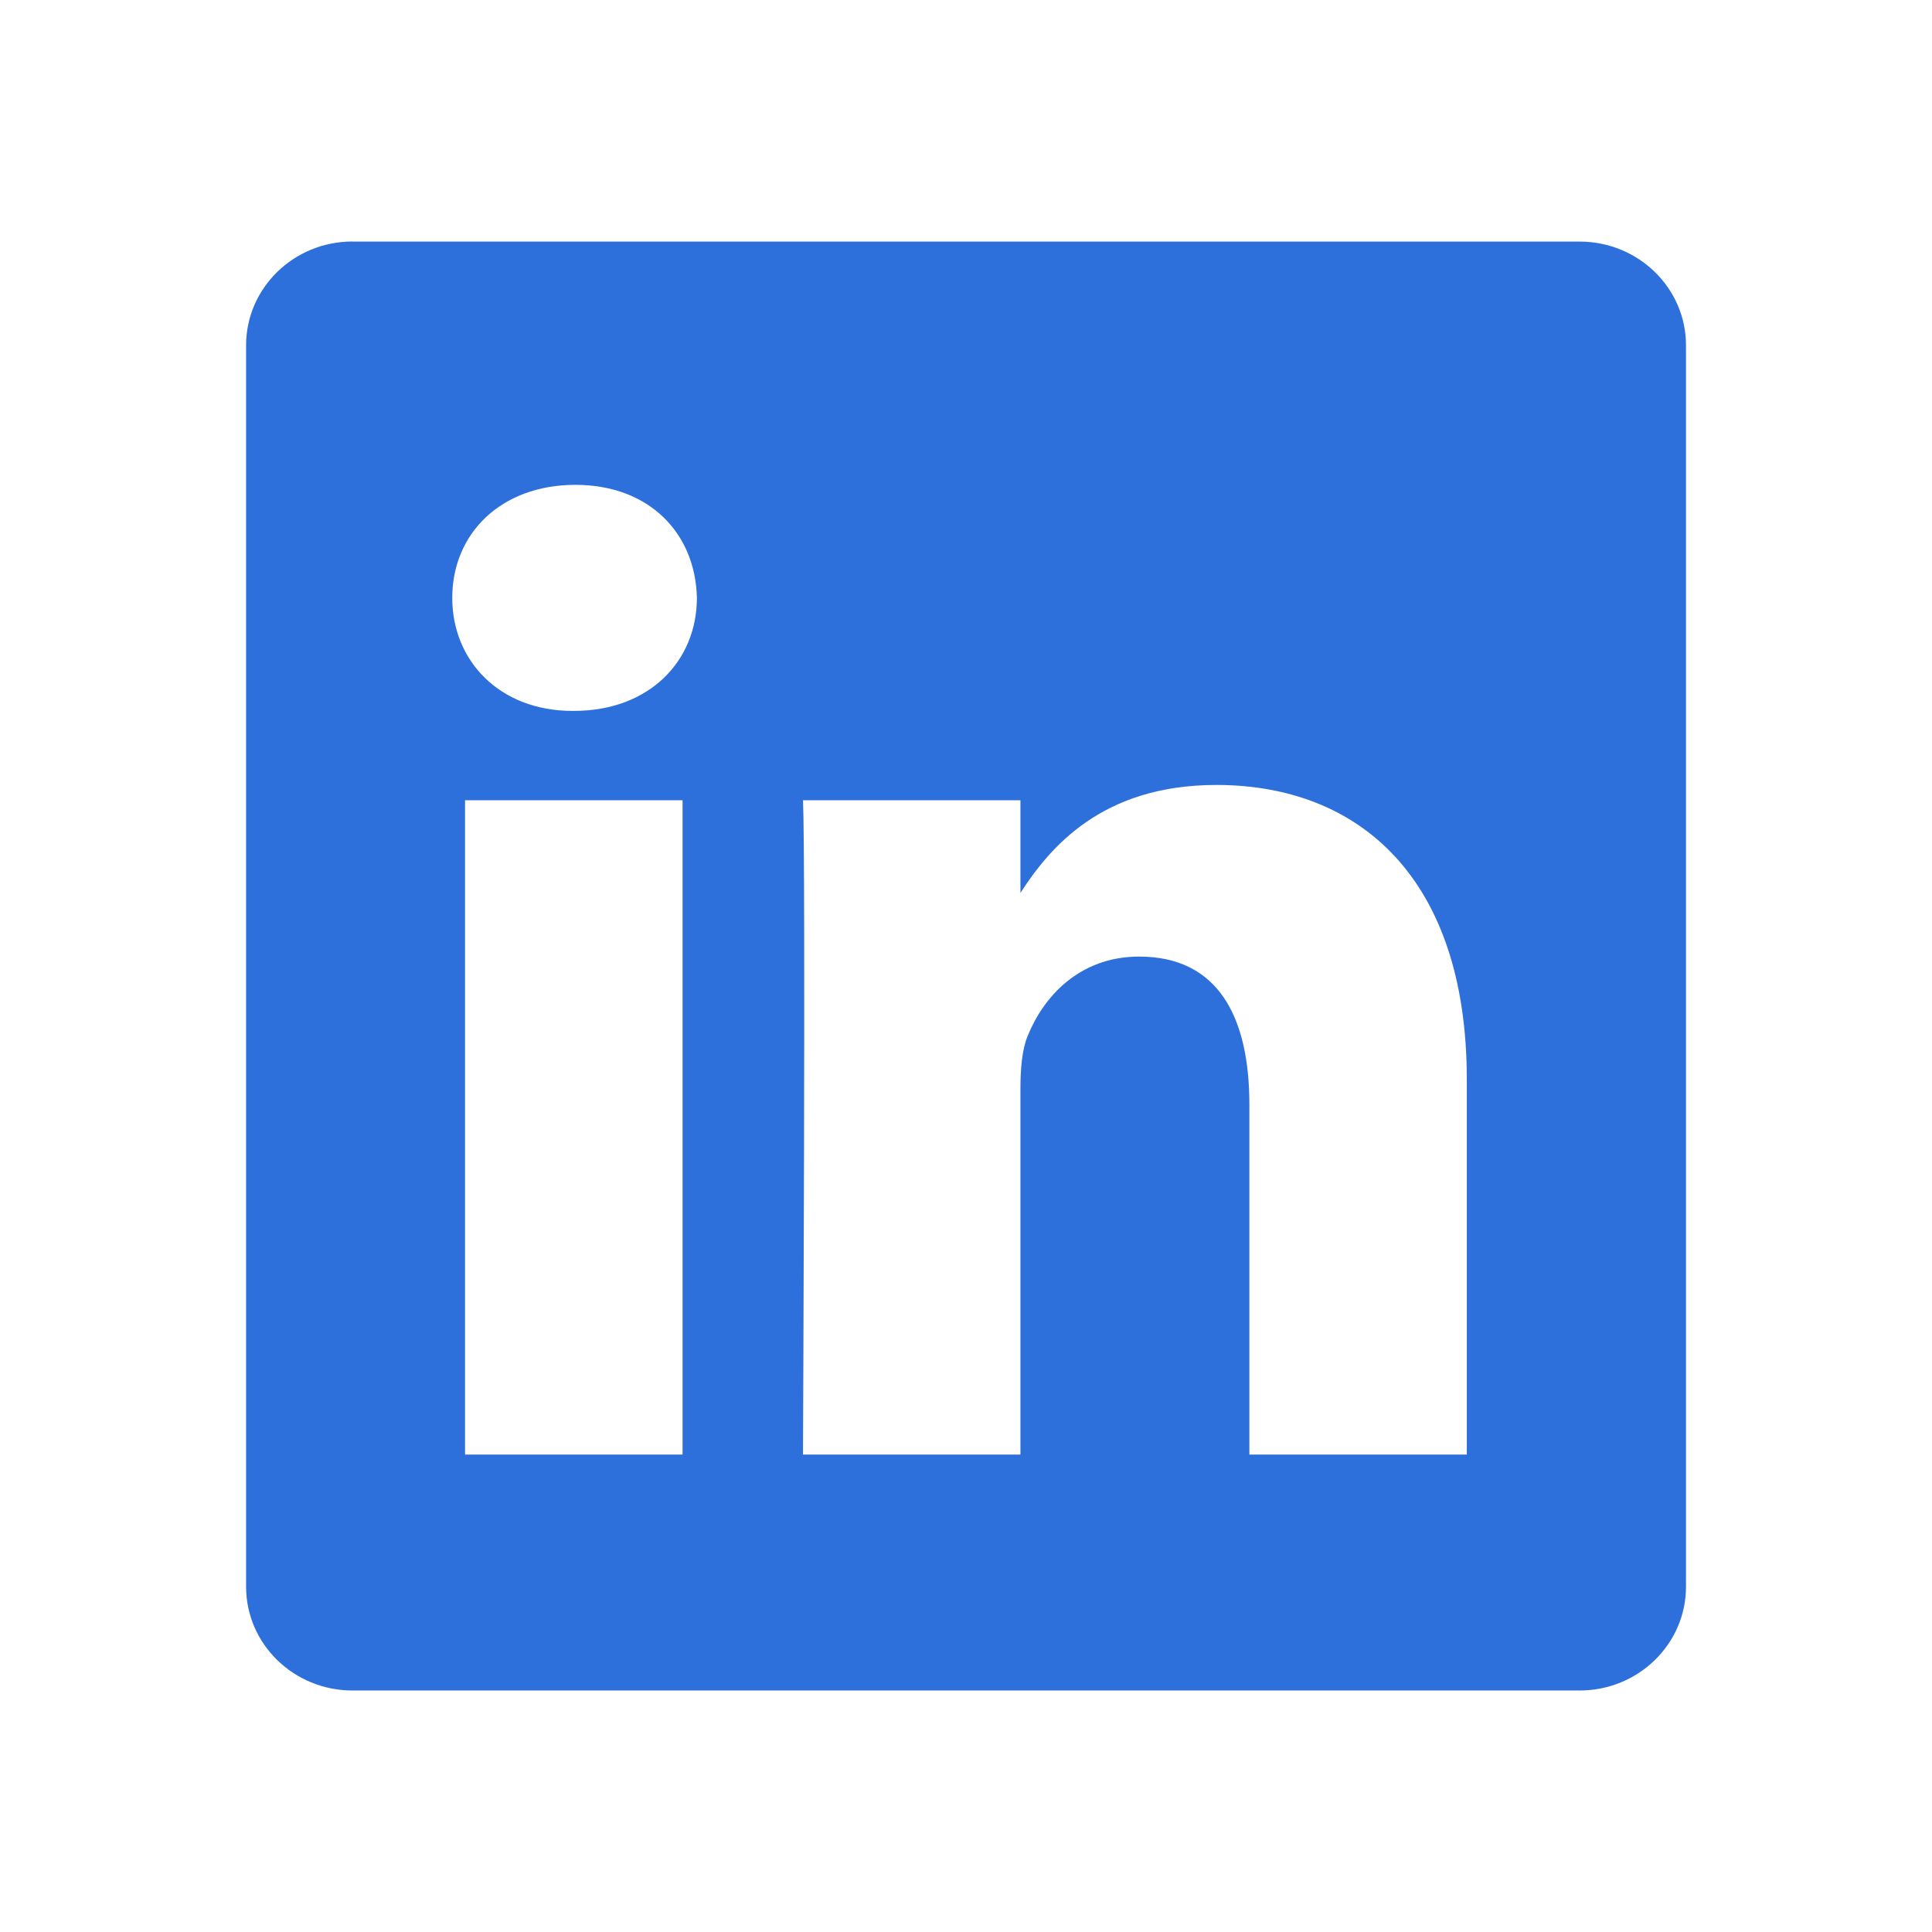 <?xml version="1.0" encoding="UTF-8"?>
<svg class="footer-icon" fill="none" viewBox="0 0 24 24" xmlns="http://www.w3.org/2000/svg">
    <g>
        <path d="m4.379 3c-0.73 0-1.322 0.578-1.322 1.289v15.422c0 0.712 0.592 1.289 1.322 1.289h15.243c0.73 0 1.322-0.577 1.322-1.289v-15.421c0-0.712-0.592-1.289-1.322-1.289h-15.243zm4.1 6.941v8.128h-2.702v-8.128h2.702zm0.178-2.514c0 0.78-0.586 1.404-1.528 1.404h-0.018c-0.907 0-1.493-0.624-1.493-1.404 0-0.798 0.604-1.404 1.529-1.404 0.924 0 1.493 0.607 1.51 1.404zm4.019 10.642h-2.701c2.3e-4 -0.048 0.035-7.368 2.4e-4 -8.128h2.701v1.151c0.359-0.554 1.002-1.341 2.435-1.341 1.777 0 3.11 1.162 3.11 3.658v4.66h-2.701v-4.348c0-1.093-0.391-1.838-1.369-1.838-0.746 0-1.191 0.503-1.386 0.988-0.071 0.173-0.089 0.416-0.089 0.659v4.538zm-2.701 2e-4v-2e-4 2e-4z" clip-rule="evenodd" fill="#2e70db" fill-rule="evenodd"/>
    </g>
</svg>
